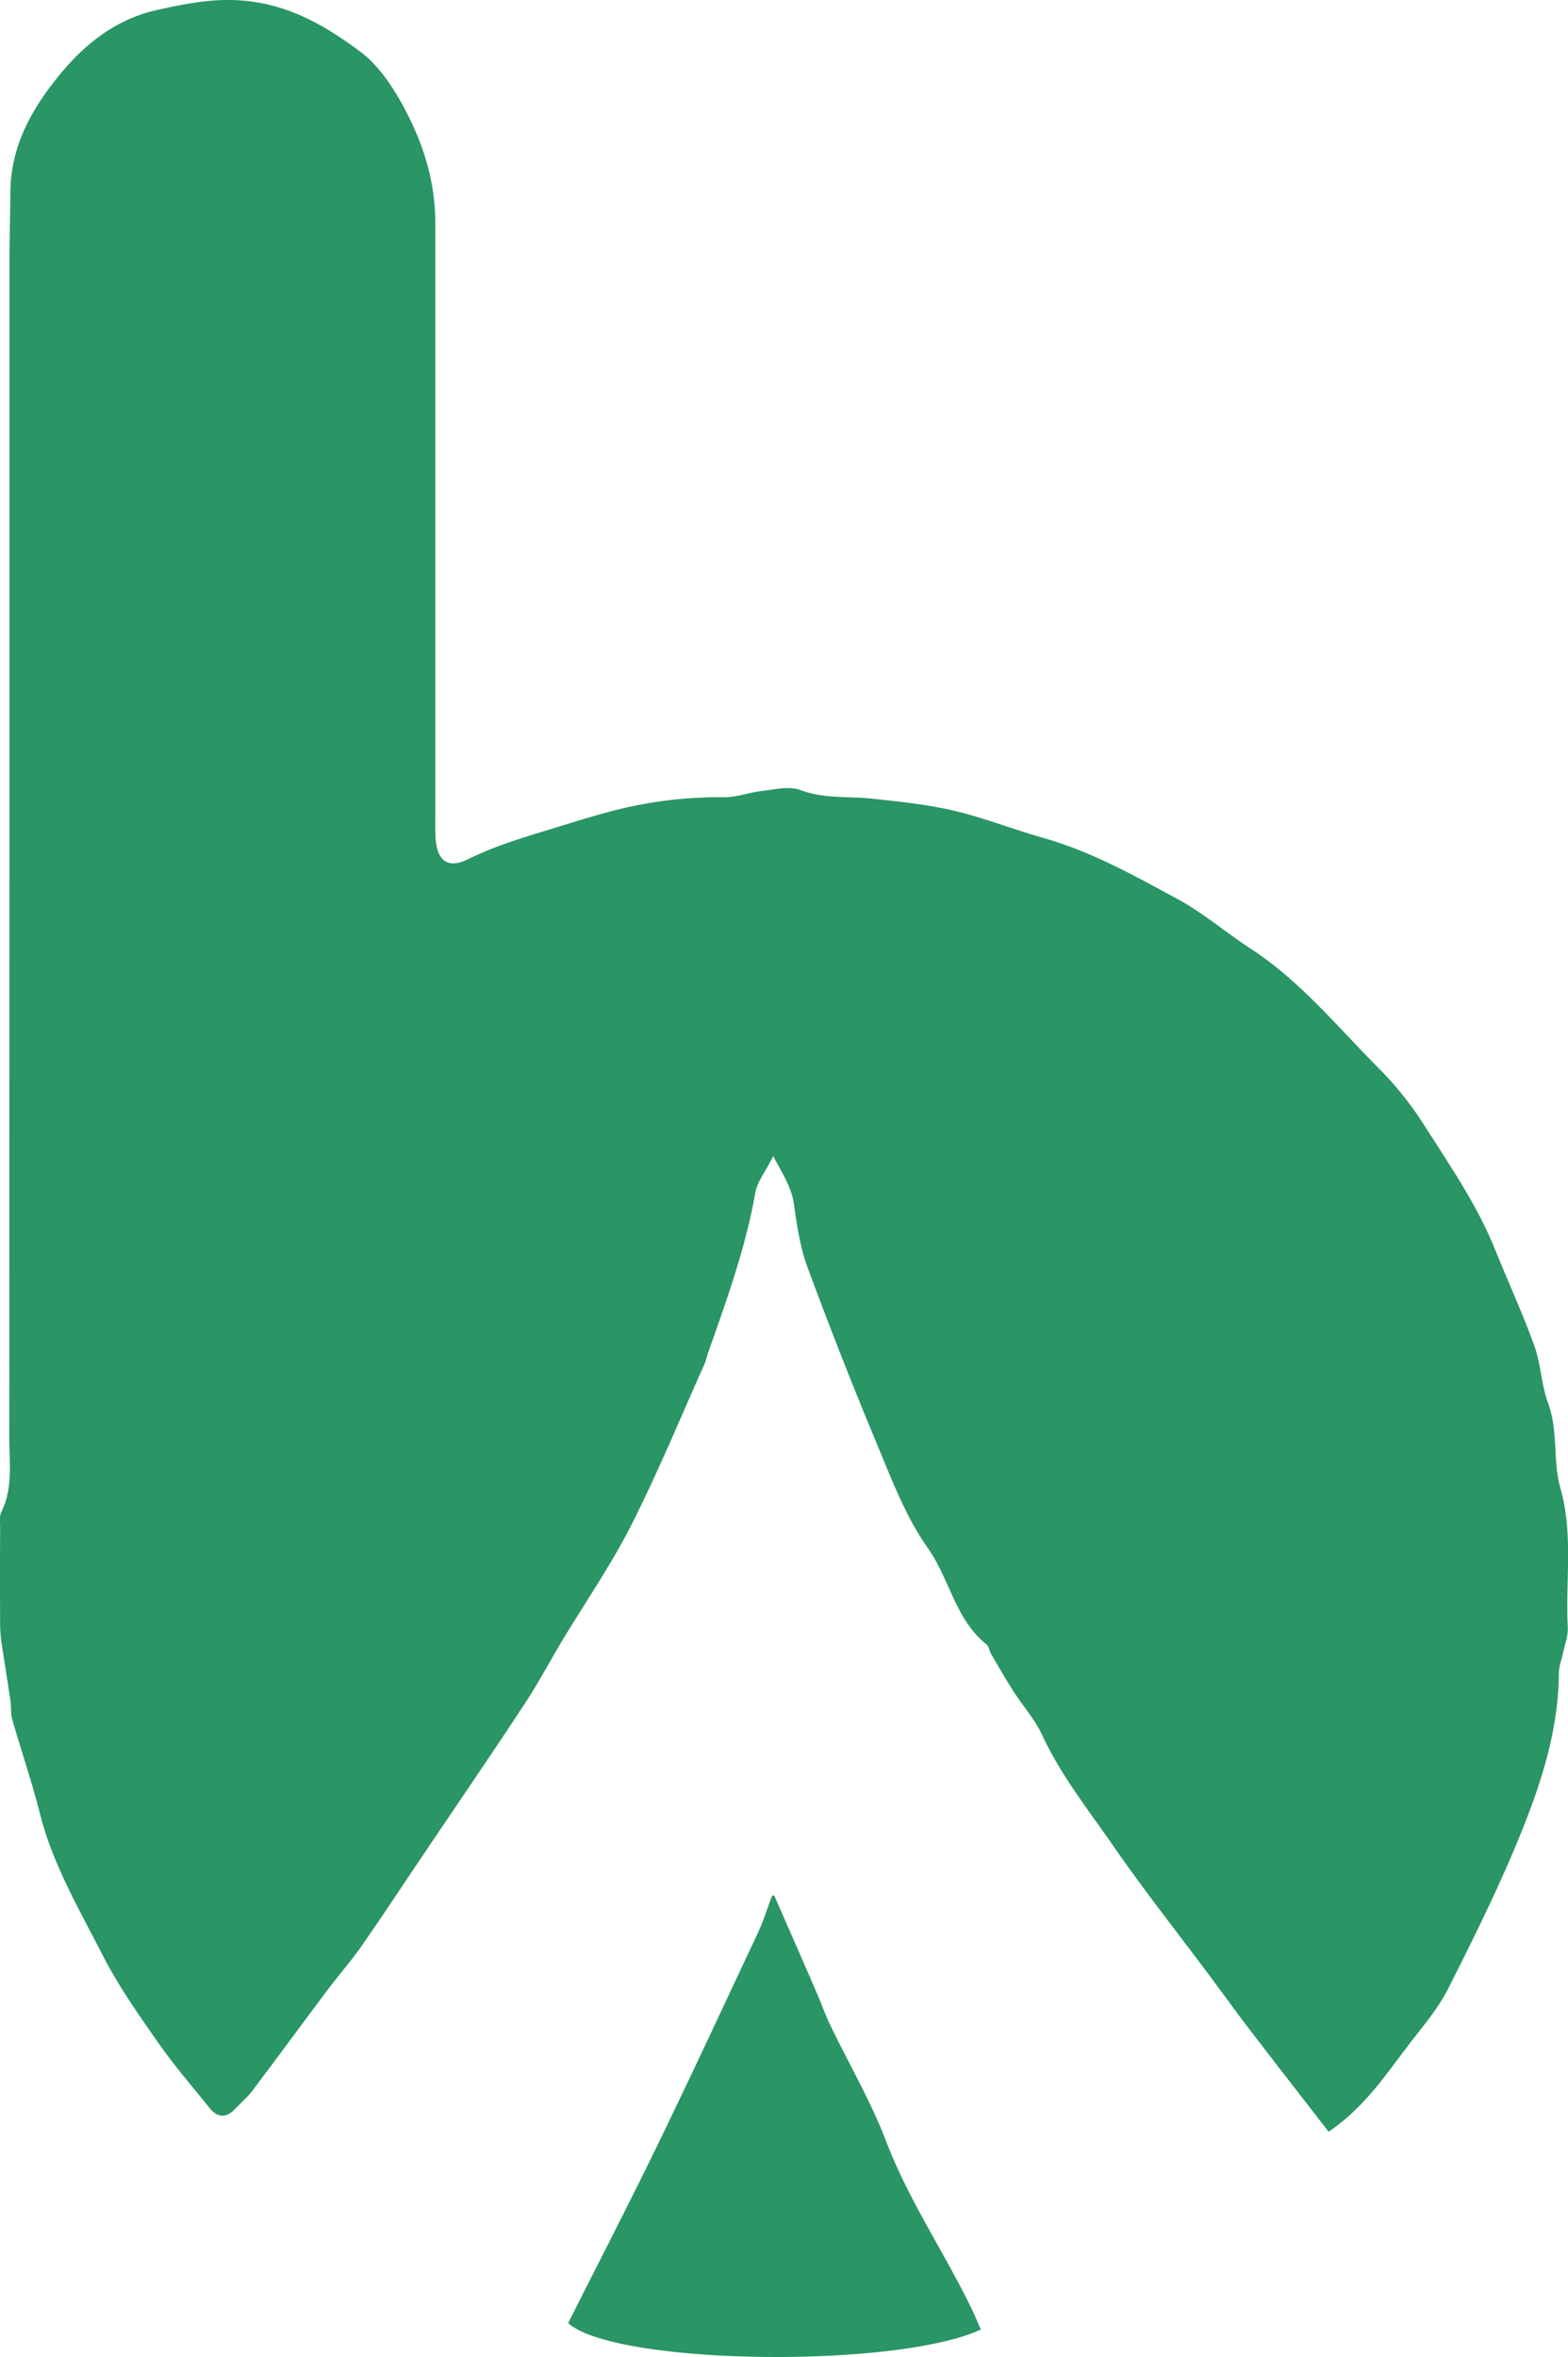 <svg xmlns="http://www.w3.org/2000/svg" viewBox="0 0 566.94 852.23"><defs><style>.cls-1{fill:#2a9565;fill-rule:evenodd;}</style></defs><g id="Layer_2" data-name="Layer 2"><g id="Layer_1-2" data-name="Layer 1"><path class="cls-1" d="M480.39,770.79c-9.63-12.45-19.21-24.75-28.69-37.12-4.73-6.18-9.29-12.51-13.94-18.76-11.78-15.8-24-31.28-35.24-47.48-9-13.06-19-25.55-25.73-40.15-2.6-5.61-6.92-10.4-10.3-15.67-2.86-4.46-5.5-9.06-8.18-13.64-.63-1.08-.72-2.68-1.59-3.37-11.31-9-13.34-23.68-21.27-34.9s-12.88-24.4-18.19-37.12q-13.35-32-25.34-64.51c-2.67-7.23-3.78-15.11-4.88-22.8-.84-5.84-3.76-10.29-7.47-17.23-2.87,5.71-5.77,9.27-6.47,13.22-3.51,19.87-10.31,38.71-17,57.63-.53,1.47-.81,3.05-1.45,4.48-8.71,19.41-16.8,39.14-26.41,58.09-7.32,14.44-16.63,27.89-25,41.81-4.51,7.5-8.59,15.28-13.4,22.58-12,18.27-24.39,36.34-36.61,54.49-7.51,11.14-14.89,22.37-22.58,33.4-3.74,5.37-8.11,10.3-12.05,15.54-9.2,12.27-18.27,24.63-27.51,36.88-1.68,2.23-3.92,4.05-5.84,6.12-3.24,3.48-6.44,3.7-9.51-.13-6.24-7.8-12.83-15.36-18.53-23.54-7.14-10.23-14.4-20.53-20.05-31.59-8.52-16.67-18.13-32.92-22.76-51.41-2.88-11.44-6.75-22.63-10-34-.6-2.07-.28-4.38-.6-6.55-1-6.78-2.11-13.53-3.12-20.3a48.23,48.23,0,0,1-.63-6.55q-.09-18,0-35.89c0-1.88-.36-4.05.42-5.6,4.3-8.66,2.88-17.88,2.88-26.91q.11-211.53.07-423.05c0-9.13.24-18.25.33-27.38.16-16.89,8-30.54,18.36-43C31.35,15.26,42.59,6.71,57,3.56,67.7,1.2,78.23-.93,89.85.42c15.93,1.85,28.51,9.39,40.47,18.3,6,4.48,10.79,11.34,14.56,18,7.6,13.47,12.51,28,12.51,43.78q0,106.24,0,212.47c0,3.15-.08,6.3.07,9.44.4,8.82,4.3,12,12,8.16,10.49-5.19,21.57-8.27,32.6-11.68,6.84-2.1,13.69-4.24,20.63-6a152.08,152.08,0,0,1,39-4.63c4.57.07,9.14-1.75,13.76-2.26s9.89-1.88,13.92-.35c8.61,3.24,17.36,2.19,26.05,3.14,9.9,1.06,19.89,2.07,29.55,4.35,10.89,2.56,21.38,6.75,32.17,9.8,17.33,4.9,32.93,13.61,48.57,22.1,9.27,5,17.43,12.08,26.33,17.86,18.15,11.79,31.66,28.52,46.7,43.59A121.31,121.31,0,0,1,515.05,407c9.24,14.5,19.05,28.72,25.53,44.82,4.68,11.62,9.95,23,14.19,34.79,2.4,6.67,2.52,14.18,5,20.83,3.69,10,1.64,20.78,4.39,30.49,4.79,16.86,1.81,33.72,2.7,50.54.17,3-1.07,6.1-1.7,9.14-.5,2.44-1.5,4.87-1.52,7.31-.11,20.38-6.28,39.47-13.74,57.94-7.74,19.16-17,37.75-26.3,56.21-3.78,7.43-9.44,13.95-14.56,20.65C500.74,750.61,493.13,762.12,480.39,770.79Z"/><path class="cls-1" d="M280.07,685.66c5.08,11.6,10.09,23,15.05,34.47,1.74,4,3.18,8.15,5.07,12.08C307,746.35,315,760,320.54,774.6c8.36,21.79,21.66,40.88,31.51,61.79.93,2,1.75,4,2.61,5.91-31.26,14.34-132.5,12.78-149.23-2.33,10.79-21.47,21.88-42.88,32.4-64.57C250.14,750.05,262,724.47,274,698.94c2-4.22,3.35-8.72,5-13.08a1.13,1.13,0,0,1,.67-.58C279.78,685.24,280,685.61,280.07,685.66Z"/></g></g></svg>